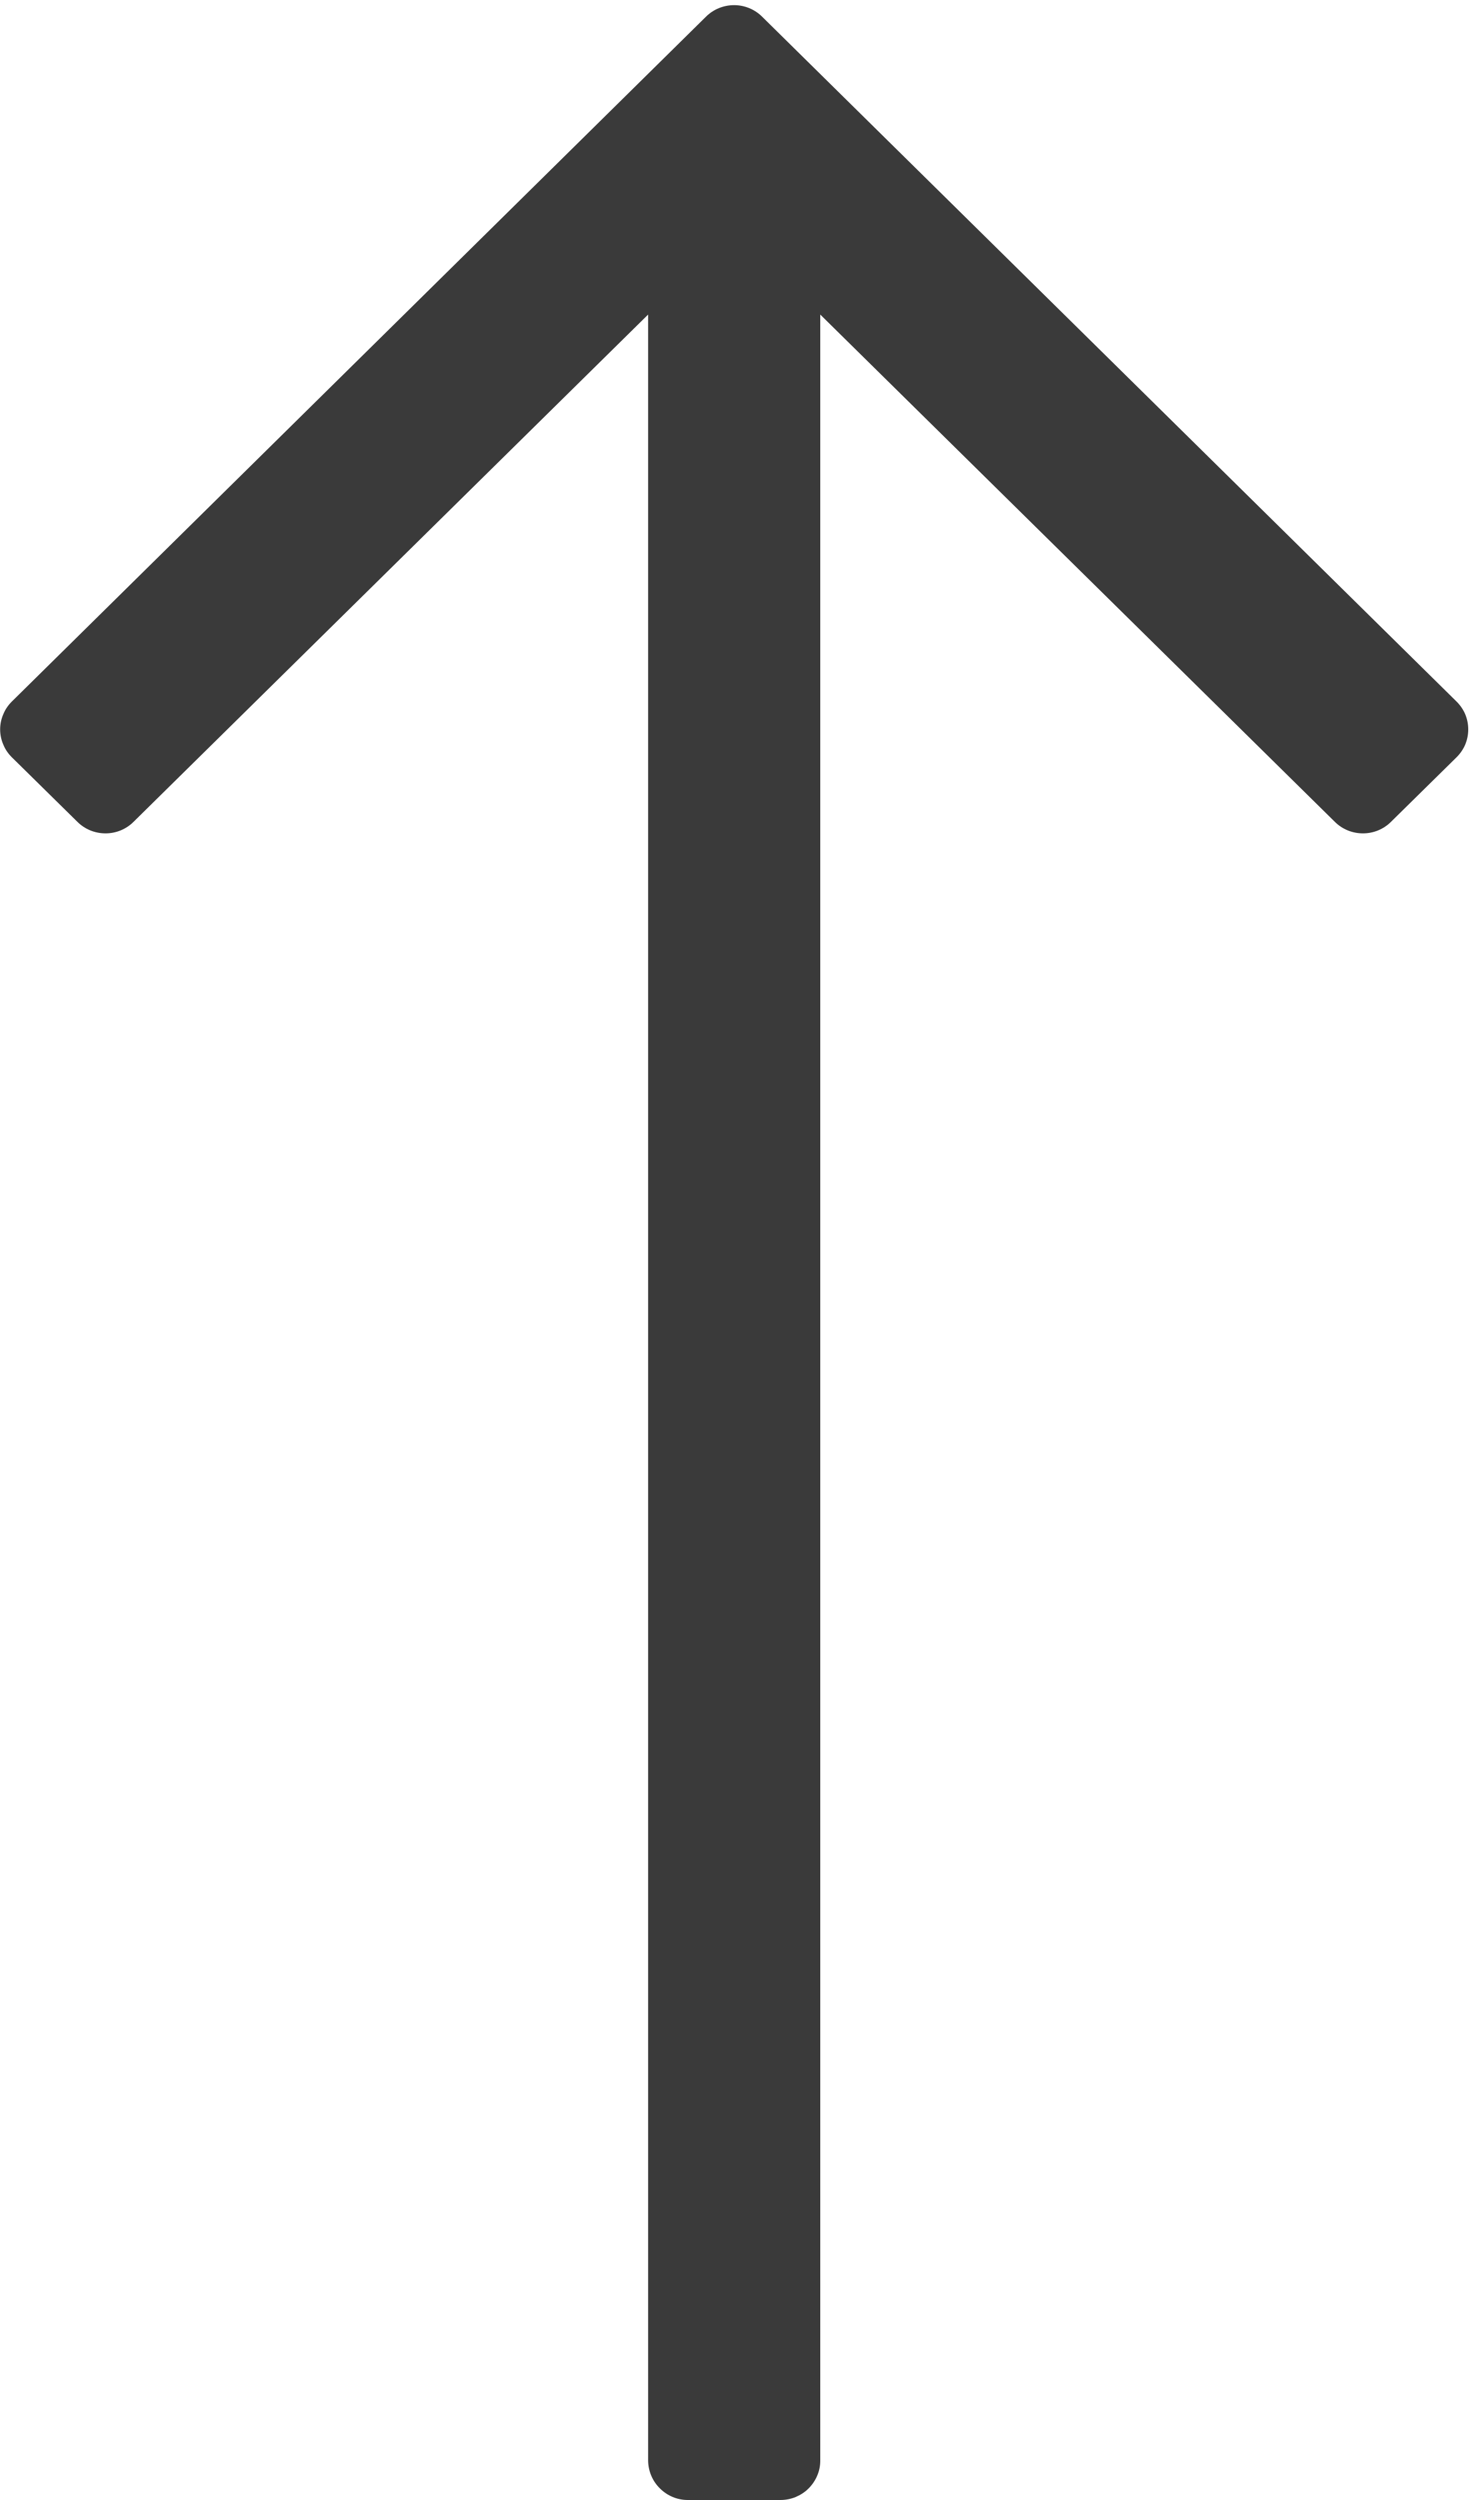 <svg width="10" height="17" viewBox="0 0 10 17" fill="none" xmlns="http://www.w3.org/2000/svg">
      <path d="M0.08 5.149L0.526 5.588C0.577 5.639 0.646 5.667 0.718 5.667C0.789 5.667 0.858 5.639 0.909 5.588L4.409 2.139L4.409 16.733C4.41 16.803 4.438 16.871 4.489 16.921C4.539 16.971 4.607 17 4.678 17H5.309C5.345 17 5.38 16.993 5.412 16.98C5.445 16.966 5.475 16.947 5.5 16.922C5.525 16.897 5.545 16.868 5.559 16.835C5.573 16.803 5.58 16.768 5.58 16.733L5.58 2.139L9.08 5.588C9.131 5.639 9.2 5.667 9.272 5.667C9.343 5.667 9.412 5.639 9.463 5.588L9.909 5.149C9.934 5.124 9.954 5.095 9.968 5.062C9.981 5.03 9.988 4.995 9.988 4.96C9.988 4.925 9.981 4.89 9.968 4.858C9.954 4.825 9.934 4.796 9.909 4.771L5.185 0.114C5.134 0.063 5.065 0.035 4.994 0.035C4.922 0.035 4.853 0.063 4.802 0.114L0.08 4.771C0.055 4.796 0.035 4.825 0.022 4.858C0.008 4.89 0.001 4.925 0.001 4.96C0.001 4.995 0.008 5.03 0.022 5.062C0.035 5.095 0.055 5.124 0.08 5.149Z" fill="#3A3A3A"/>
    </svg>